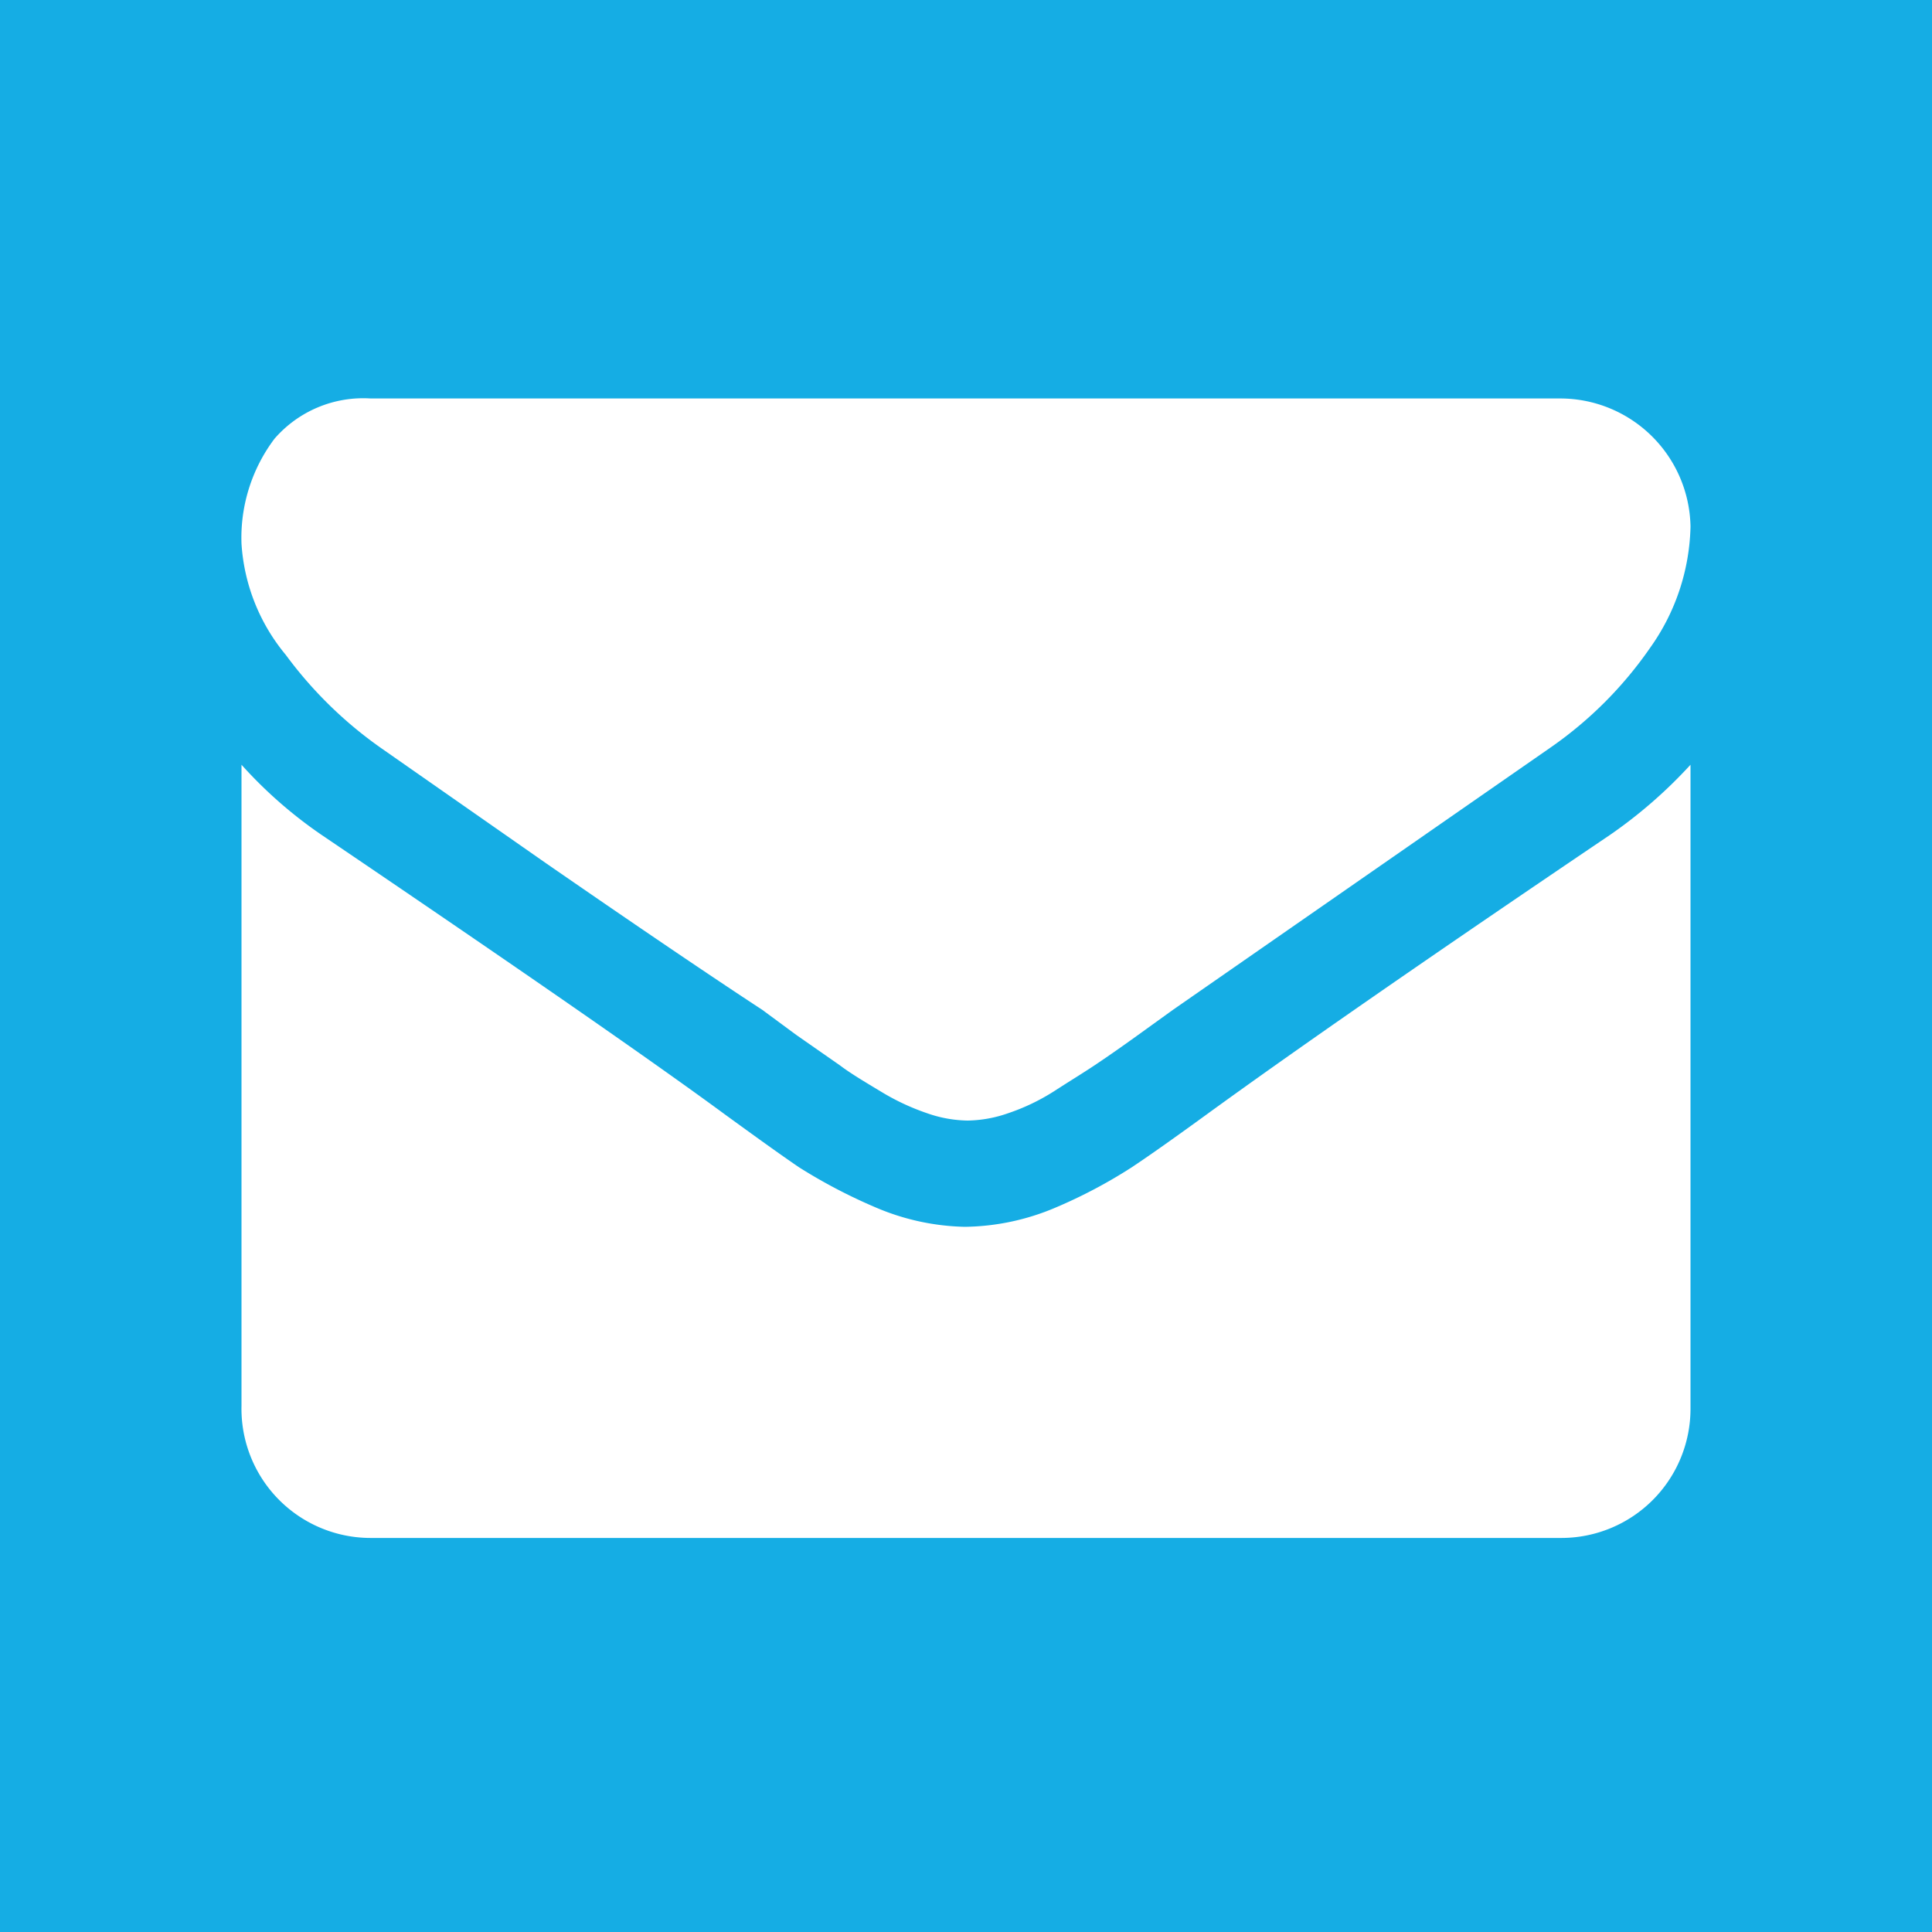 <svg xmlns="http://www.w3.org/2000/svg" viewBox="0 0 48 48"><g id="Calque_2" data-name="Calque 2"><rect width="48" height="48" style="fill:#15ade4"/></g><g id="Calque_1" data-name="Calque 1"><path d="M42,19v16a3.21,3.21,0,0,1-3.21,3.21H9.21A3.21,3.21,0,0,1,6,34.93V19a11.07,11.07,0,0,0,2,1.75q7.28,4.93,10,6.93c.77.56,1.38,1,1.85,1.32a13.35,13.35,0,0,0,1.91,1,5.93,5.93,0,0,0,2.21.48h0A5.93,5.93,0,0,0,26.23,30a12.48,12.48,0,0,0,1.89-1c.48-.32,1.1-.76,1.87-1.32q3.4-2.47,10-6.93A11.8,11.8,0,0,0,42,19Zm0-5.91a5.38,5.38,0,0,1-1,3,9.79,9.79,0,0,1-2.46,2.47l-9.4,6.53-.86.62c-.43.31-.79.56-1.09.76s-.63.4-1,.64a5.2,5.2,0,0,1-1.15.55,3.16,3.16,0,0,1-1,.18h0a3.16,3.16,0,0,1-1-.18,5.78,5.78,0,0,1-1.17-.55c-.4-.24-.75-.45-1-.64l-1.09-.76-.84-.62Q17,23.82,13.57,21.45L9.46,18.58A10.26,10.26,0,0,1,7.1,16.27,4.79,4.79,0,0,1,6,13.51a4.09,4.09,0,0,1,.82-2.61,2.92,2.92,0,0,1,2.39-1H38.79A3.24,3.24,0,0,1,42,13.07Z" style="fill:#fff"/></g></svg>